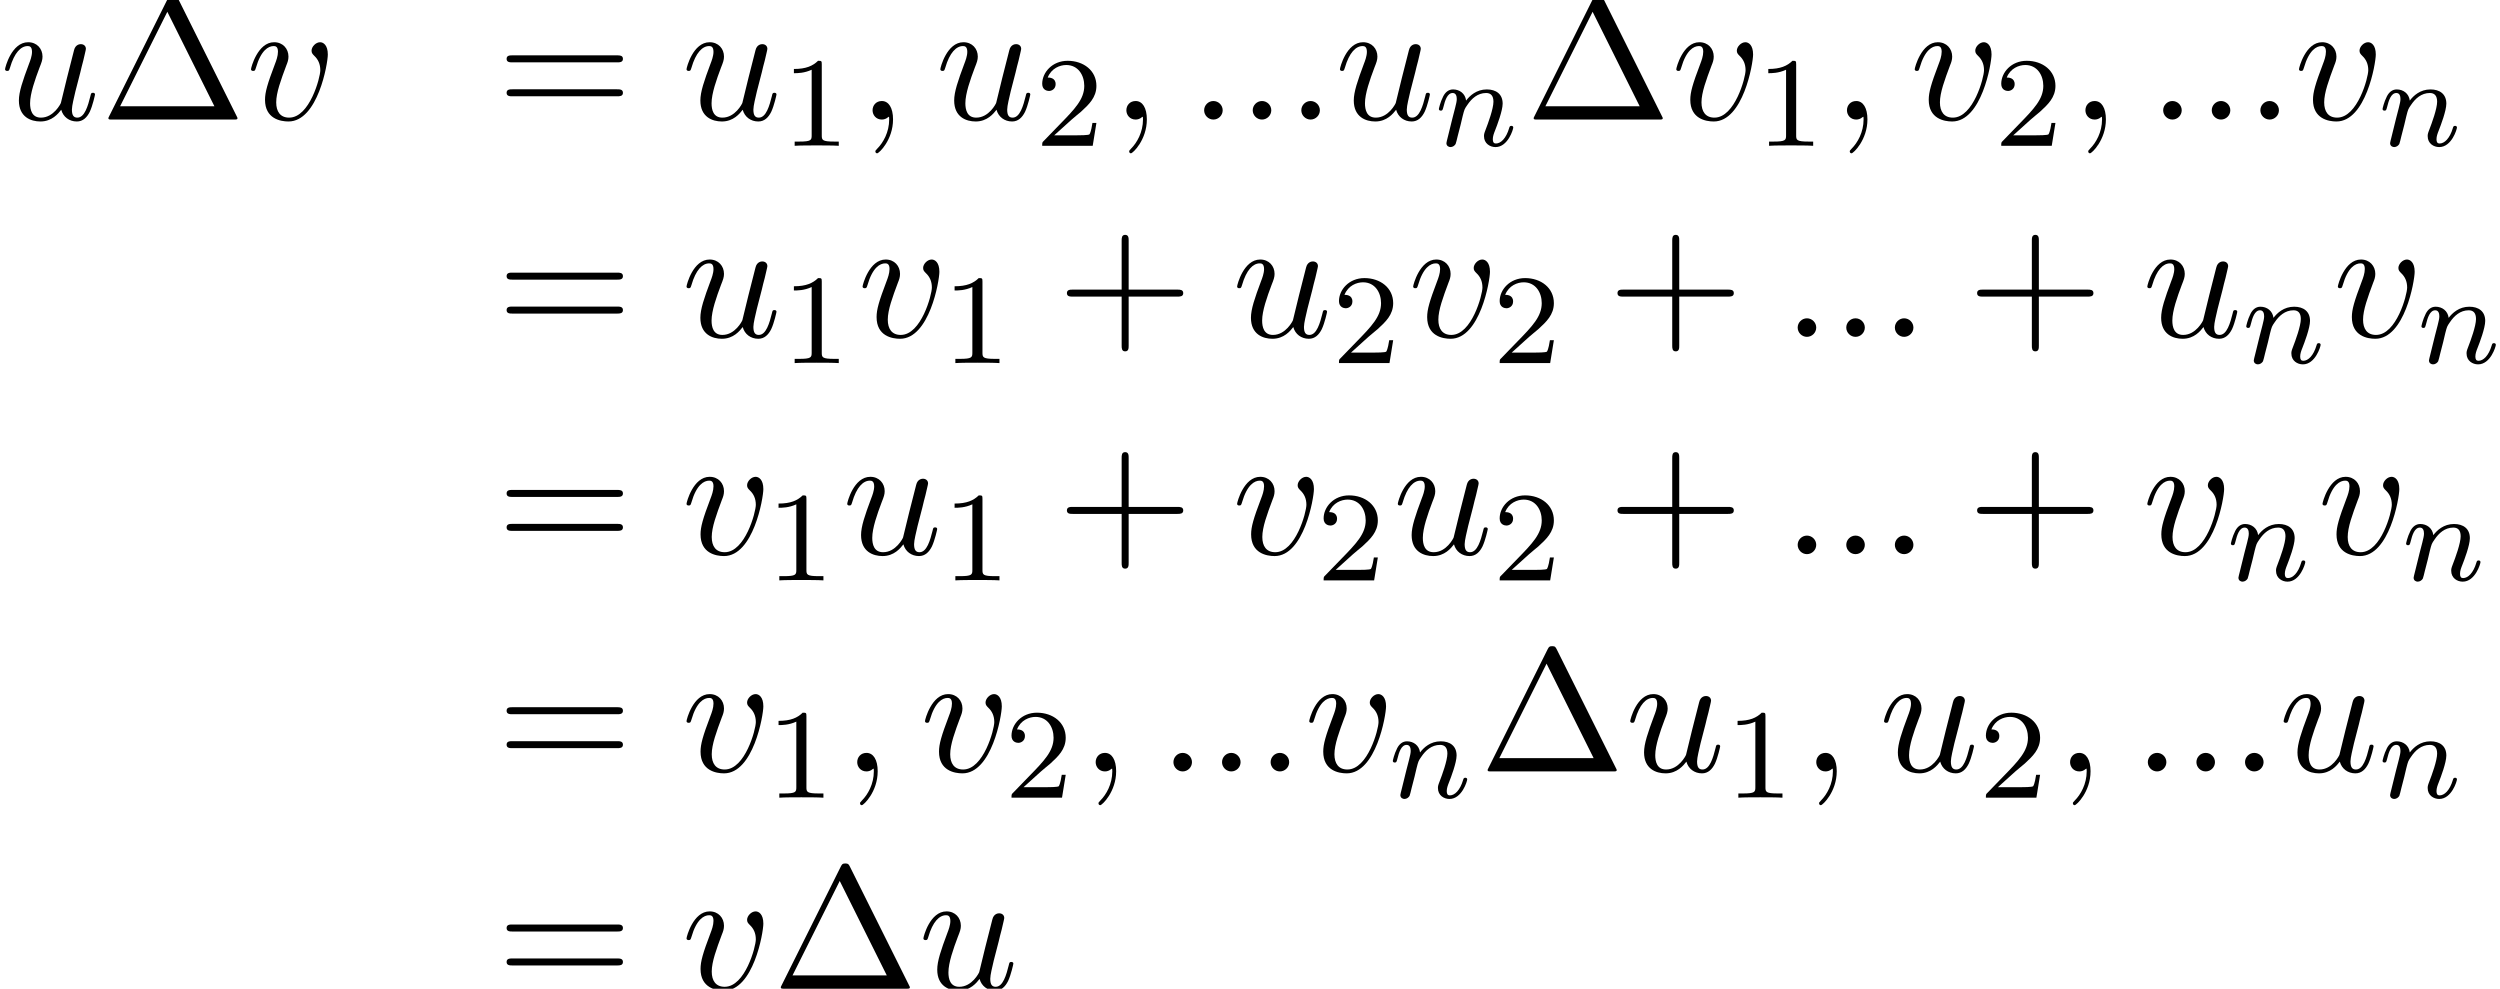 <?xml version='1.0' encoding='UTF-8'?>
<!-- This file was generated by dvisvgm 2.6.3 -->
<svg version='1.1' xmlns='http://www.w3.org/2000/svg' xmlns:xlink='http://www.w3.org/1999/xlink' width='155.886pt' height='61.651pt' viewBox='75.716 59.813 155.886 61.651'>
<defs>
<path id='g0-110' d='M1.594 -1.307C1.618 -1.427 1.698 -1.73 1.722 -1.849C1.833 -2.279 1.833 -2.287 2.016 -2.55C2.279 -2.941 2.654 -3.292 3.188 -3.292C3.475 -3.292 3.642 -3.124 3.642 -2.75C3.642 -2.311 3.308 -1.403 3.156 -1.012C3.053 -0.749 3.053 -0.701 3.053 -0.598C3.053 -0.143 3.427 0.08 3.77 0.08C4.551 0.08 4.878 -1.036 4.878 -1.14C4.878 -1.219 4.814 -1.243 4.758 -1.243C4.663 -1.243 4.647 -1.188 4.623 -1.108C4.431 -0.454 4.097 -0.143 3.794 -0.143C3.666 -0.143 3.602 -0.223 3.602 -0.406S3.666 -0.765 3.746 -0.964C3.866 -1.267 4.216 -2.184 4.216 -2.63C4.216 -3.228 3.802 -3.515 3.228 -3.515C2.582 -3.515 2.168 -3.124 1.937 -2.821C1.881 -3.26 1.53 -3.515 1.124 -3.515C0.837 -3.515 0.638 -3.332 0.51 -3.084C0.319 -2.71 0.239 -2.311 0.239 -2.295C0.239 -2.224 0.295 -2.192 0.359 -2.192C0.462 -2.192 0.47 -2.224 0.526 -2.431C0.622 -2.821 0.765 -3.292 1.1 -3.292C1.307 -3.292 1.355 -3.092 1.355 -2.917C1.355 -2.774 1.315 -2.622 1.251 -2.359C1.235 -2.295 1.116 -1.825 1.084 -1.714L0.789 -0.518C0.757 -0.399 0.709 -0.199 0.709 -0.167C0.709 0.016 0.861 0.08 0.964 0.08C1.108 0.08 1.227 -0.016 1.283 -0.112C1.307 -0.159 1.371 -0.43 1.411 -0.598L1.594 -1.307Z'/>
<path id='g3-1' d='M4.822 -7.615C4.745 -7.756 4.724 -7.811 4.538 -7.811S4.331 -7.756 4.255 -7.615L0.567 -0.218C0.513 -0.12 0.513 -0.098 0.513 -0.087C0.513 0 0.578 0 0.753 0H8.324C8.498 0 8.564 0 8.564 -0.087C8.564 -0.098 8.564 -0.12 8.509 -0.218L4.822 -7.615ZM4.189 -6.72L7.124 -0.829H1.244L4.189 -6.72Z'/>
<path id='g3-43' d='M4.462 -2.509H7.505C7.658 -2.509 7.865 -2.509 7.865 -2.727S7.658 -2.945 7.505 -2.945H4.462V-6C4.462 -6.153 4.462 -6.36 4.244 -6.36S4.025 -6.153 4.025 -6V-2.945H0.971C0.818 -2.945 0.611 -2.945 0.611 -2.727S0.818 -2.509 0.971 -2.509H4.025V0.545C4.025 0.698 4.025 0.905 4.244 0.905S4.462 0.698 4.462 0.545V-2.509Z'/>
<path id='g3-61' d='M7.495 -3.567C7.658 -3.567 7.865 -3.567 7.865 -3.785S7.658 -4.004 7.505 -4.004H0.971C0.818 -4.004 0.611 -4.004 0.611 -3.785S0.818 -3.567 0.982 -3.567H7.495ZM7.505 -1.451C7.658 -1.451 7.865 -1.451 7.865 -1.669S7.658 -1.887 7.495 -1.887H0.982C0.818 -1.887 0.611 -1.887 0.611 -1.669S0.818 -1.451 0.971 -1.451H7.505Z'/>
<path id='g2-49' d='M2.503 -5.077C2.503 -5.292 2.487 -5.3 2.271 -5.3C1.945 -4.981 1.522 -4.79 0.765 -4.79V-4.527C0.98 -4.527 1.411 -4.527 1.873 -4.742V-0.654C1.873 -0.359 1.849 -0.263 1.092 -0.263H0.813V0C1.14 -0.024 1.825 -0.024 2.184 -0.024S3.236 -0.024 3.563 0V-0.263H3.284C2.527 -0.263 2.503 -0.359 2.503 -0.654V-5.077Z'/>
<path id='g2-50' d='M2.248 -1.626C2.375 -1.745 2.71 -2.008 2.837 -2.12C3.332 -2.574 3.802 -3.013 3.802 -3.738C3.802 -4.686 3.005 -5.3 2.008 -5.3C1.052 -5.3 0.422 -4.575 0.422 -3.866C0.422 -3.475 0.733 -3.419 0.845 -3.419C1.012 -3.419 1.259 -3.539 1.259 -3.842C1.259 -4.256 0.861 -4.256 0.765 -4.256C0.996 -4.838 1.53 -5.037 1.921 -5.037C2.662 -5.037 3.045 -4.407 3.045 -3.738C3.045 -2.909 2.463 -2.303 1.522 -1.339L0.518 -0.303C0.422 -0.215 0.422 -0.199 0.422 0H3.571L3.802 -1.427H3.555C3.531 -1.267 3.467 -0.869 3.371 -0.717C3.324 -0.654 2.718 -0.654 2.59 -0.654H1.172L2.248 -1.626Z'/>
<path id='g1-58' d='M2.095 -0.578C2.095 -0.895 1.833 -1.156 1.516 -1.156S0.938 -0.895 0.938 -0.578S1.2 0 1.516 0S2.095 -0.262 2.095 -0.578Z'/>
<path id='g1-59' d='M2.215 -0.011C2.215 -0.731 1.942 -1.156 1.516 -1.156C1.156 -1.156 0.938 -0.884 0.938 -0.578C0.938 -0.284 1.156 0 1.516 0C1.647 0 1.789 -0.044 1.898 -0.142C1.931 -0.164 1.942 -0.175 1.953 -0.175S1.975 -0.164 1.975 -0.011C1.975 0.796 1.593 1.451 1.233 1.811C1.113 1.931 1.113 1.953 1.113 1.985C1.113 2.062 1.167 2.105 1.222 2.105C1.342 2.105 2.215 1.265 2.215 -0.011Z'/>
<path id='g1-117' d='M3.818 -0.611C3.938 -0.164 4.32 0.12 4.789 0.12C5.171 0.12 5.422 -0.131 5.596 -0.48C5.782 -0.873 5.924 -1.538 5.924 -1.56C5.924 -1.669 5.825 -1.669 5.793 -1.669C5.684 -1.669 5.673 -1.625 5.64 -1.473C5.487 -0.862 5.28 -0.12 4.822 -0.12C4.593 -0.12 4.484 -0.262 4.484 -0.622C4.484 -0.862 4.615 -1.375 4.702 -1.756L5.007 -2.935C5.04 -3.098 5.149 -3.513 5.193 -3.676C5.247 -3.927 5.356 -4.342 5.356 -4.407C5.356 -4.604 5.204 -4.702 5.04 -4.702C4.985 -4.702 4.702 -4.691 4.615 -4.32C4.407 -3.524 3.927 -1.615 3.796 -1.036C3.785 -0.993 3.349 -0.12 2.553 -0.12C1.985 -0.12 1.876 -0.611 1.876 -1.015C1.876 -1.625 2.182 -2.487 2.465 -3.24C2.596 -3.567 2.651 -3.72 2.651 -3.927C2.651 -4.418 2.302 -4.822 1.756 -4.822C0.72 -4.822 0.316 -3.24 0.316 -3.142C0.316 -3.033 0.425 -3.033 0.447 -3.033C0.556 -3.033 0.567 -3.055 0.622 -3.229C0.895 -4.178 1.309 -4.582 1.724 -4.582C1.822 -4.582 1.996 -4.571 1.996 -4.222C1.996 -3.96 1.876 -3.644 1.811 -3.48C1.407 -2.4 1.178 -1.724 1.178 -1.189C1.178 -0.153 1.931 0.12 2.52 0.12C3.24 0.12 3.633 -0.371 3.818 -0.611Z'/>
<path id='g1-118' d='M5.105 -4.058C5.105 -4.647 4.822 -4.822 4.625 -4.822C4.353 -4.822 4.091 -4.538 4.091 -4.298C4.091 -4.156 4.145 -4.091 4.265 -3.971C4.495 -3.753 4.636 -3.469 4.636 -3.076C4.636 -2.618 3.971 -0.12 2.695 -0.12C2.138 -0.12 1.887 -0.502 1.887 -1.069C1.887 -1.68 2.182 -2.476 2.52 -3.382C2.596 -3.567 2.651 -3.72 2.651 -3.927C2.651 -4.418 2.302 -4.822 1.756 -4.822C0.731 -4.822 0.316 -3.24 0.316 -3.142C0.316 -3.033 0.425 -3.033 0.447 -3.033C0.556 -3.033 0.567 -3.055 0.622 -3.229C0.938 -4.331 1.407 -4.582 1.724 -4.582C1.811 -4.582 1.996 -4.582 1.996 -4.233C1.996 -3.96 1.887 -3.665 1.811 -3.469C1.331 -2.204 1.189 -1.702 1.189 -1.233C1.189 -0.055 2.149 0.12 2.651 0.12C4.484 0.12 5.105 -3.491 5.105 -4.058Z'/>
</defs>
<g id='page1'>
<use x='75.716' y='67.268' xlink:href='#g1-117'/>
<use x='81.961' y='67.268' xlink:href='#g3-1'/>
<use x='91.052' y='67.268' xlink:href='#g1-118'/>
<use x='106.694' y='67.268' xlink:href='#g3-61'/>
<use x='118.209' y='67.268' xlink:href='#g1-117'/>
<use x='124.454' y='68.904' xlink:href='#g2-49'/>
<use x='129.186' y='67.268' xlink:href='#g1-59'/>
<use x='134.035' y='67.268' xlink:href='#g1-117'/>
<use x='140.28' y='68.904' xlink:href='#g2-50'/>
<use x='145.012' y='67.268' xlink:href='#g1-59'/>
<use x='149.861' y='67.268' xlink:href='#g1-58'/>
<use x='152.891' y='67.268' xlink:href='#g1-58'/>
<use x='155.921' y='67.268' xlink:href='#g1-58'/>
<use x='158.952' y='67.268' xlink:href='#g1-117'/>
<use x='165.197' y='68.904' xlink:href='#g0-110'/>
<use x='170.833' y='67.268' xlink:href='#g3-1'/>
<use x='179.924' y='67.268' xlink:href='#g1-118'/>
<use x='185.212' y='68.904' xlink:href='#g2-49'/>
<use x='189.944' y='67.268' xlink:href='#g1-59'/>
<use x='194.792' y='67.268' xlink:href='#g1-118'/>
<use x='200.08' y='68.904' xlink:href='#g2-50'/>
<use x='204.813' y='67.268' xlink:href='#g1-59'/>
<use x='209.661' y='67.268' xlink:href='#g1-58'/>
<use x='212.691' y='67.268' xlink:href='#g1-58'/>
<use x='215.722' y='67.268' xlink:href='#g1-58'/>
<use x='218.752' y='67.268' xlink:href='#g1-118'/>
<use x='224.04' y='68.904' xlink:href='#g0-110'/>
<use x='106.694' y='80.817' xlink:href='#g3-61'/>
<use x='118.209' y='80.817' xlink:href='#g1-117'/>
<use x='124.454' y='82.453' xlink:href='#g2-49'/>
<use x='129.186' y='80.817' xlink:href='#g1-118'/>
<use x='134.474' y='82.453' xlink:href='#g2-49'/>
<use x='141.631' y='80.817' xlink:href='#g3-43'/>
<use x='152.54' y='80.817' xlink:href='#g1-117'/>
<use x='158.785' y='82.453' xlink:href='#g2-50'/>
<use x='163.517' y='80.817' xlink:href='#g1-118'/>
<use x='168.805' y='82.453' xlink:href='#g2-50'/>
<use x='175.962' y='80.817' xlink:href='#g3-43'/>
<use x='186.871' y='80.817' xlink:href='#g1-58'/>
<use x='189.901' y='80.817' xlink:href='#g1-58'/>
<use x='192.931' y='80.817' xlink:href='#g1-58'/>
<use x='198.386' y='80.817' xlink:href='#g3-43'/>
<use x='209.295' y='80.817' xlink:href='#g1-117'/>
<use x='215.54' y='82.453' xlink:href='#g0-110'/>
<use x='221.176' y='80.817' xlink:href='#g1-118'/>
<use x='226.464' y='82.453' xlink:href='#g0-110'/>
<use x='106.694' y='94.366' xlink:href='#g3-61'/>
<use x='118.209' y='94.366' xlink:href='#g1-118'/>
<use x='123.497' y='96.002' xlink:href='#g2-49'/>
<use x='128.229' y='94.366' xlink:href='#g1-117'/>
<use x='134.474' y='96.002' xlink:href='#g2-49'/>
<use x='141.631' y='94.366' xlink:href='#g3-43'/>
<use x='152.54' y='94.366' xlink:href='#g1-118'/>
<use x='157.828' y='96.002' xlink:href='#g2-50'/>
<use x='162.56' y='94.366' xlink:href='#g1-117'/>
<use x='168.805' y='96.002' xlink:href='#g2-50'/>
<use x='175.962' y='94.366' xlink:href='#g3-43'/>
<use x='186.871' y='94.366' xlink:href='#g1-58'/>
<use x='189.901' y='94.366' xlink:href='#g1-58'/>
<use x='192.931' y='94.366' xlink:href='#g1-58'/>
<use x='198.386' y='94.366' xlink:href='#g3-43'/>
<use x='209.295' y='94.366' xlink:href='#g1-118'/>
<use x='214.583' y='96.002' xlink:href='#g0-110'/>
<use x='220.219' y='94.366' xlink:href='#g1-118'/>
<use x='225.507' y='96.002' xlink:href='#g0-110'/>
<use x='106.694' y='107.915' xlink:href='#g3-61'/>
<use x='118.209' y='107.915' xlink:href='#g1-118'/>
<use x='123.497' y='109.552' xlink:href='#g2-49'/>
<use x='128.229' y='107.915' xlink:href='#g1-59'/>
<use x='133.078' y='107.915' xlink:href='#g1-118'/>
<use x='138.366' y='109.552' xlink:href='#g2-50'/>
<use x='143.098' y='107.915' xlink:href='#g1-59'/>
<use x='147.946' y='107.915' xlink:href='#g1-58'/>
<use x='150.977' y='107.915' xlink:href='#g1-58'/>
<use x='154.007' y='107.915' xlink:href='#g1-58'/>
<use x='157.037' y='107.915' xlink:href='#g1-118'/>
<use x='162.325' y='109.552' xlink:href='#g0-110'/>
<use x='167.962' y='107.915' xlink:href='#g3-1'/>
<use x='177.052' y='107.915' xlink:href='#g1-117'/>
<use x='183.297' y='109.552' xlink:href='#g2-49'/>
<use x='188.03' y='107.915' xlink:href='#g1-59'/>
<use x='192.878' y='107.915' xlink:href='#g1-117'/>
<use x='199.123' y='109.552' xlink:href='#g2-50'/>
<use x='203.856' y='107.915' xlink:href='#g1-59'/>
<use x='208.704' y='107.915' xlink:href='#g1-58'/>
<use x='211.734' y='107.915' xlink:href='#g1-58'/>
<use x='214.765' y='107.915' xlink:href='#g1-58'/>
<use x='217.795' y='107.915' xlink:href='#g1-117'/>
<use x='224.04' y='109.552' xlink:href='#g0-110'/>
<use x='106.694' y='121.464' xlink:href='#g3-61'/>
<use x='118.209' y='121.464' xlink:href='#g1-118'/>
<use x='123.888' y='121.464' xlink:href='#g3-1'/>
<use x='132.979' y='121.464' xlink:href='#g1-117'/>
</g>
</svg><!--Rendered by QuickLaTeX.com-->